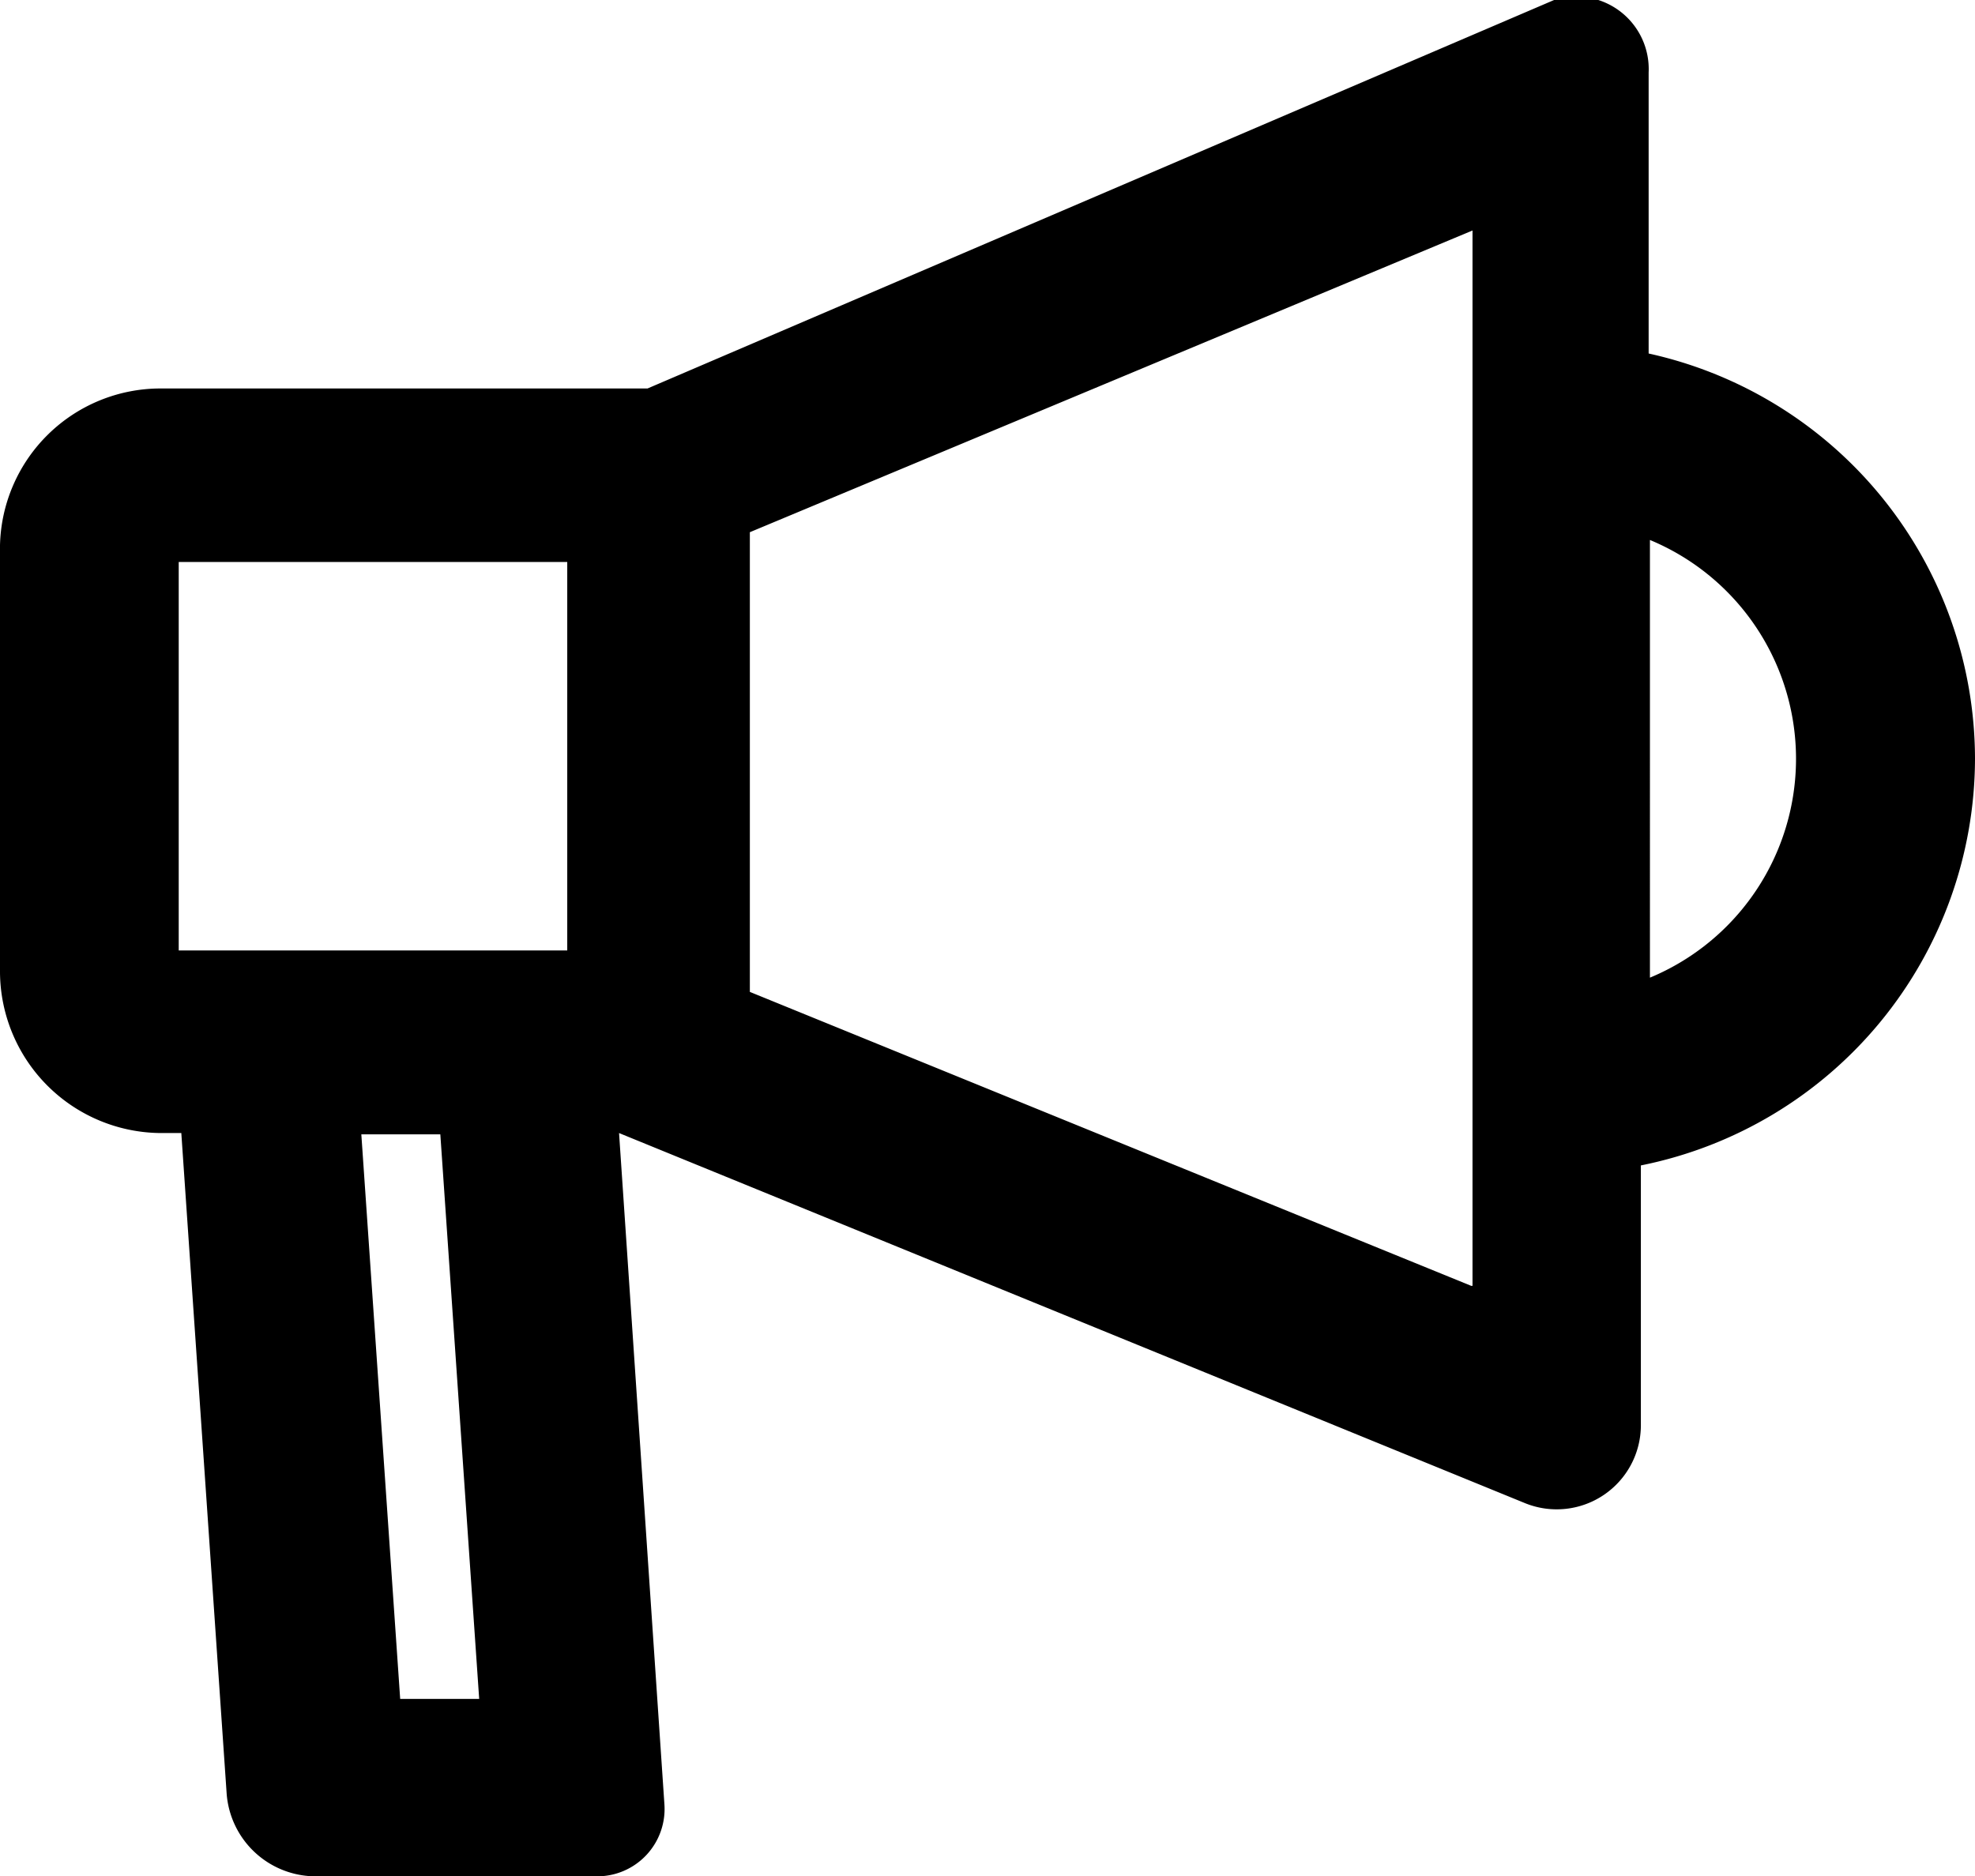 <svg xmlns="http://www.w3.org/2000/svg" viewBox="0 0 15.25 14.49"><path d="M15.25 5.86a3.21 3.21 0 0 0-2.52-3.13V.56A.56.56 0 0 0 12 0L5 3H1.24A1.24 1.24 0 0 0 0 4.21v3.3a1.25 1.25 0 0 0 1.24 1.24h.16l.35 5.1a.69.69 0 0 0 .69.64h2.17a.52.52 0 0 0 .52-.56l-.35-5.18 7 2.86a.65.65 0 0 0 .89-.6V9a3.21 3.21 0 0 0 2.58-3.14zM1.38 4.34h3v3h-3zm2.32 8.78h-.61l-.3-4.36h.61zm7.66-3.19L5.79 7.66V4.11l5.58-2.33v8.15zm1.38-2.38V4.17a1.83 1.83 0 0 1 0 3.38z"/></svg>